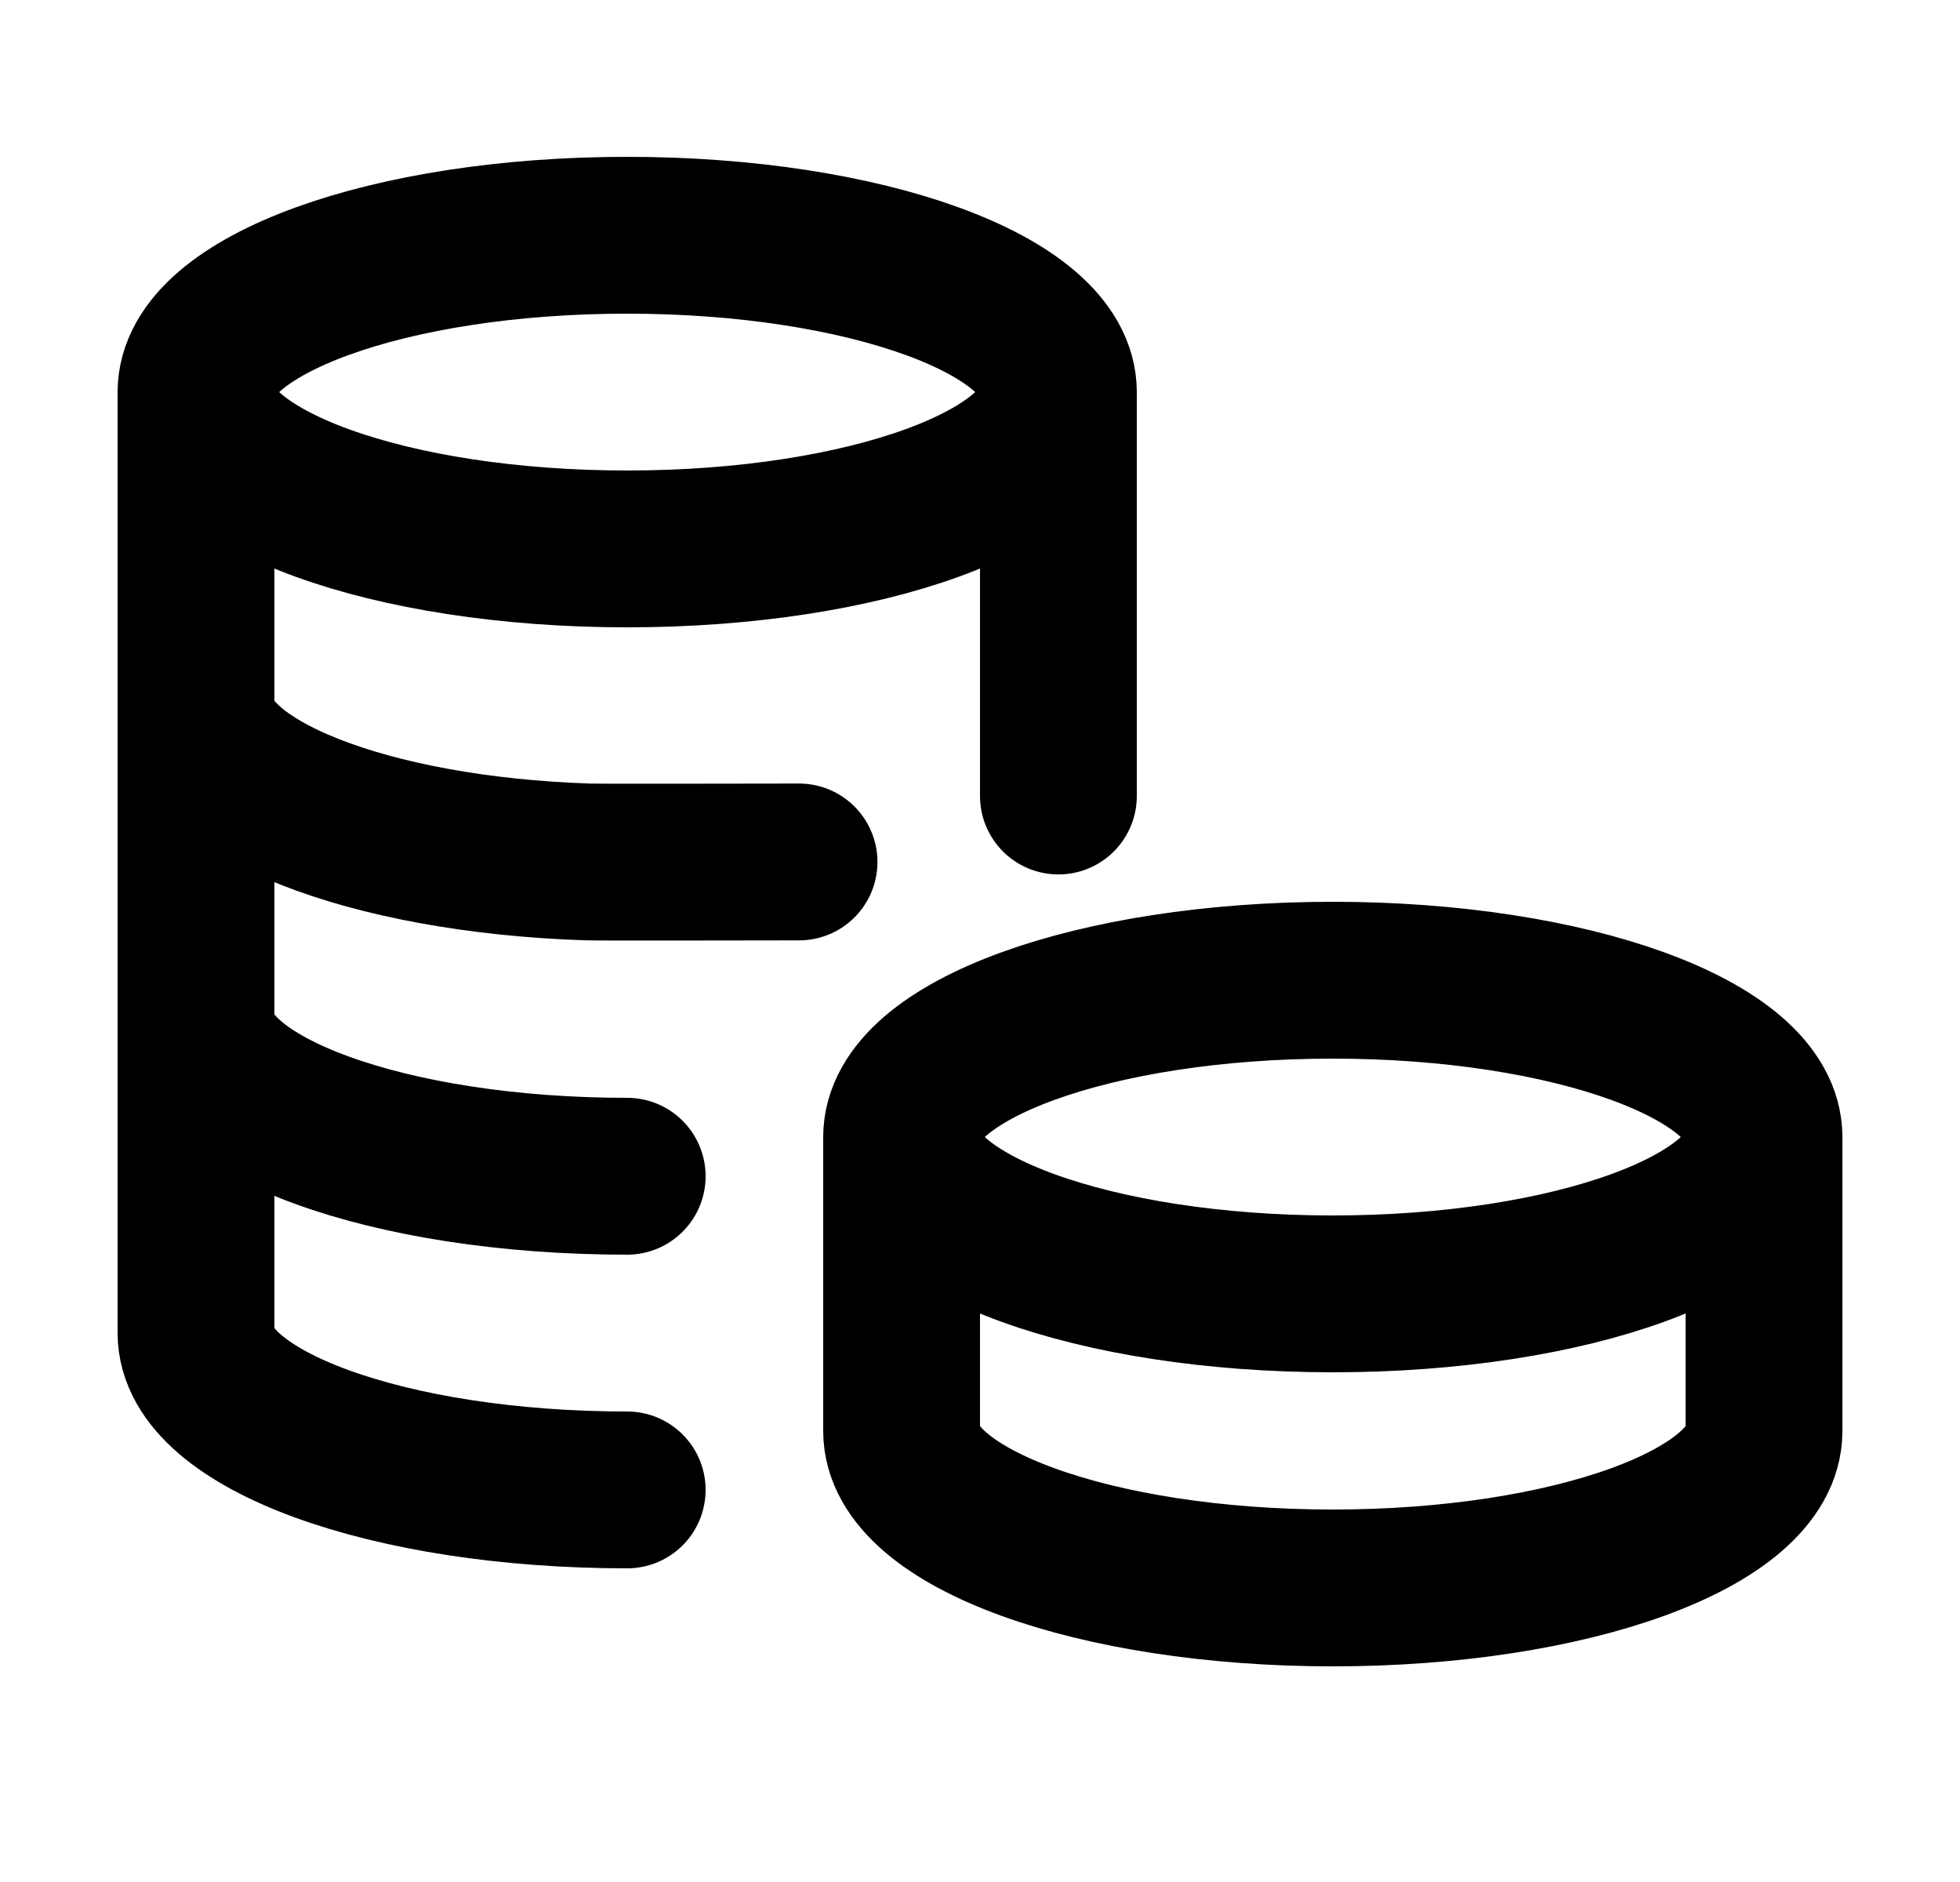 <svg width="25" height="24" viewBox="0 0 25 24" fill="none" xmlns="http://www.w3.org/2000/svg">
<path d="M13.5 5C13.5 6.105 11.038 7 8 7C4.962 7 2.5 6.105 2.5 5M13.5 5C13.5 3.895 11.038 3 8 3C4.962 3 2.5 3.895 2.5 5M13.5 5V10.151M2.5 5V17C2.5 18.105 4.962 19 8 19M10.192 10.992C10.024 10.992 7.665 10.997 7.5 10.992C4.697 10.9 2.5 10.043 2.5 9M8 15C4.962 15 2.5 14.105 2.5 13M22.5 14.5C22.5 15.605 20.038 16.5 17 16.5C13.962 16.5 11.5 15.605 11.5 14.5M22.5 14.5C22.5 13.395 20.038 12.5 17 12.5C13.962 12.5 11.5 13.395 11.5 14.5M22.5 14.5V18.25C22.5 19.355 20.038 20.25 17 20.25C13.962 20.25 11.5 19.355 11.5 18.25V14.5" stroke="black" stroke-width="2" stroke-linecap="round" stroke-linejoin="round"/>
</svg>
